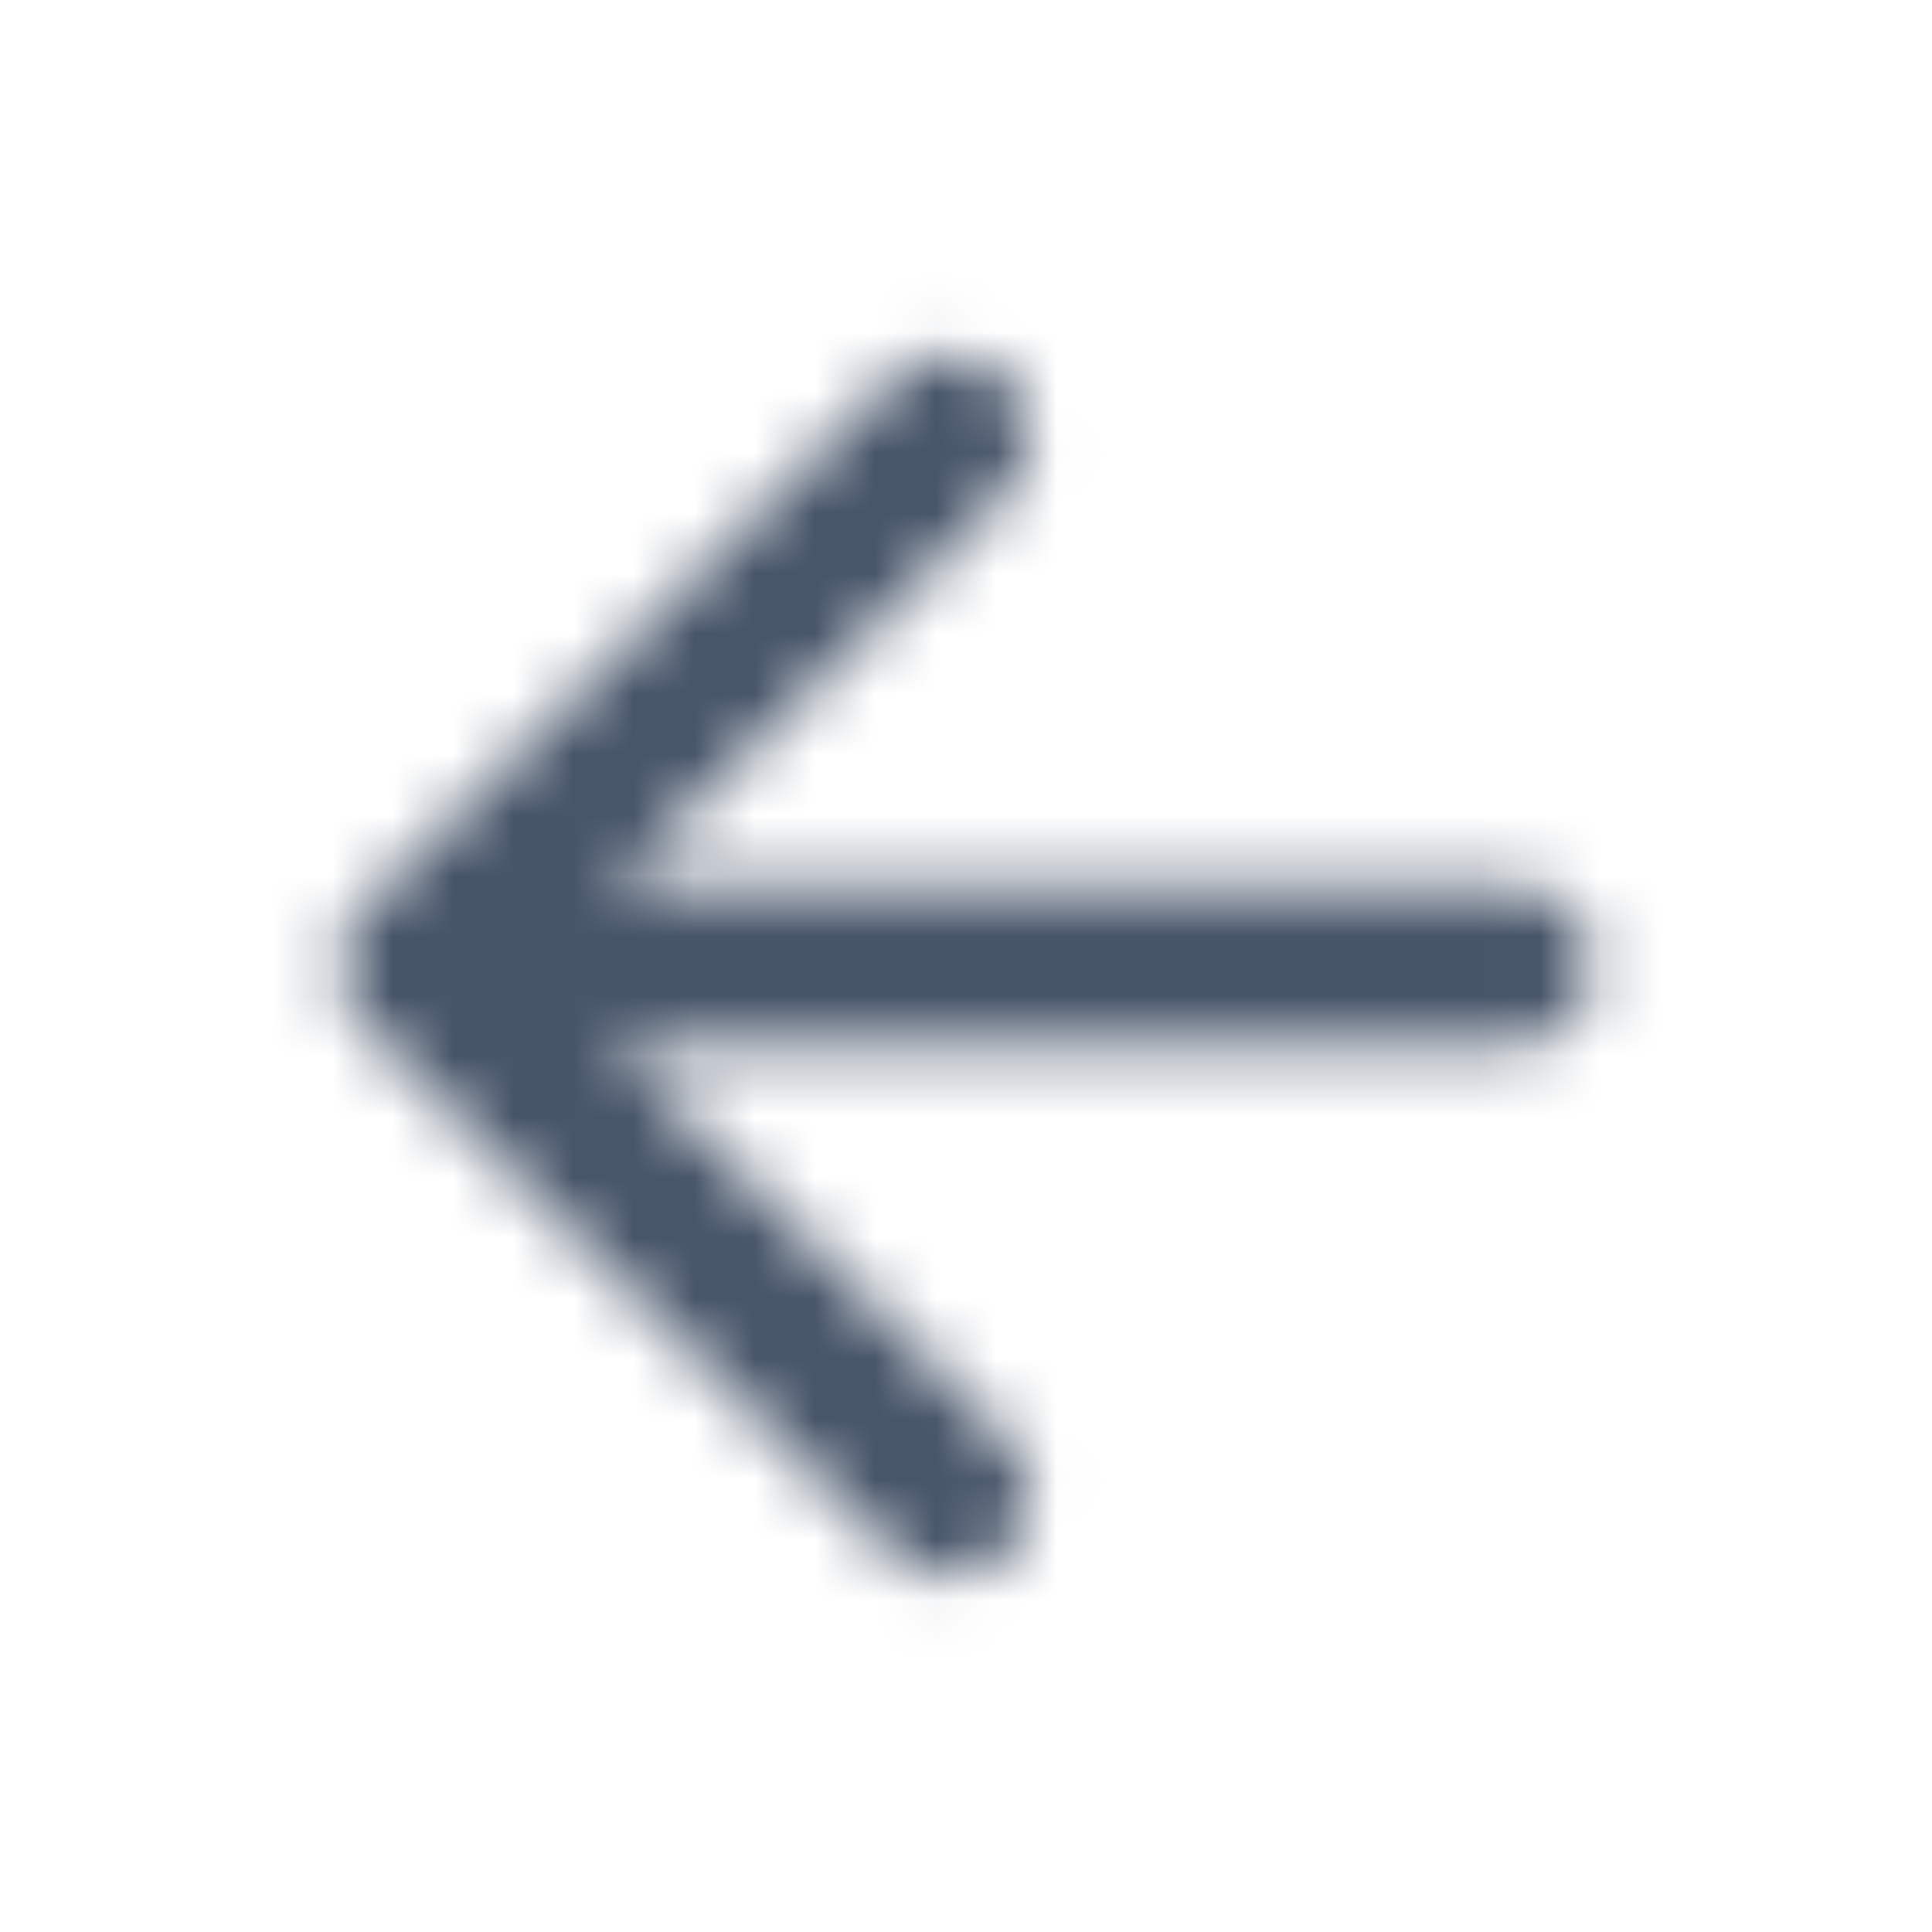 <svg width="32" height="32" viewBox="0 0 32 32" fill="none" xmlns="http://www.w3.org/2000/svg">
<mask id="mask0" mask-type="alpha" maskUnits="userSpaceOnUse" x="5" y="5" width="22" height="22">
<path d="M25.055 14.673H10.161L16.668 8.167C17.188 7.647 17.188 6.793 16.668 6.273C16.419 6.024 16.081 5.883 15.728 5.883C15.375 5.883 15.037 6.024 14.788 6.273L6.001 15.06C5.481 15.58 5.481 16.42 6.001 16.94L14.788 25.727C15.308 26.247 16.148 26.247 16.668 25.727C17.188 25.207 17.188 24.367 16.668 23.847L10.161 17.34H25.055C25.788 17.34 26.388 16.74 26.388 16.007C26.388 15.273 25.788 14.673 25.055 14.673Z" fill="#0F172A"/>
</mask>
<g mask="url(#mask0)">
<rect width="32" height="32" fill="#475569"/>
</g>
</svg>
